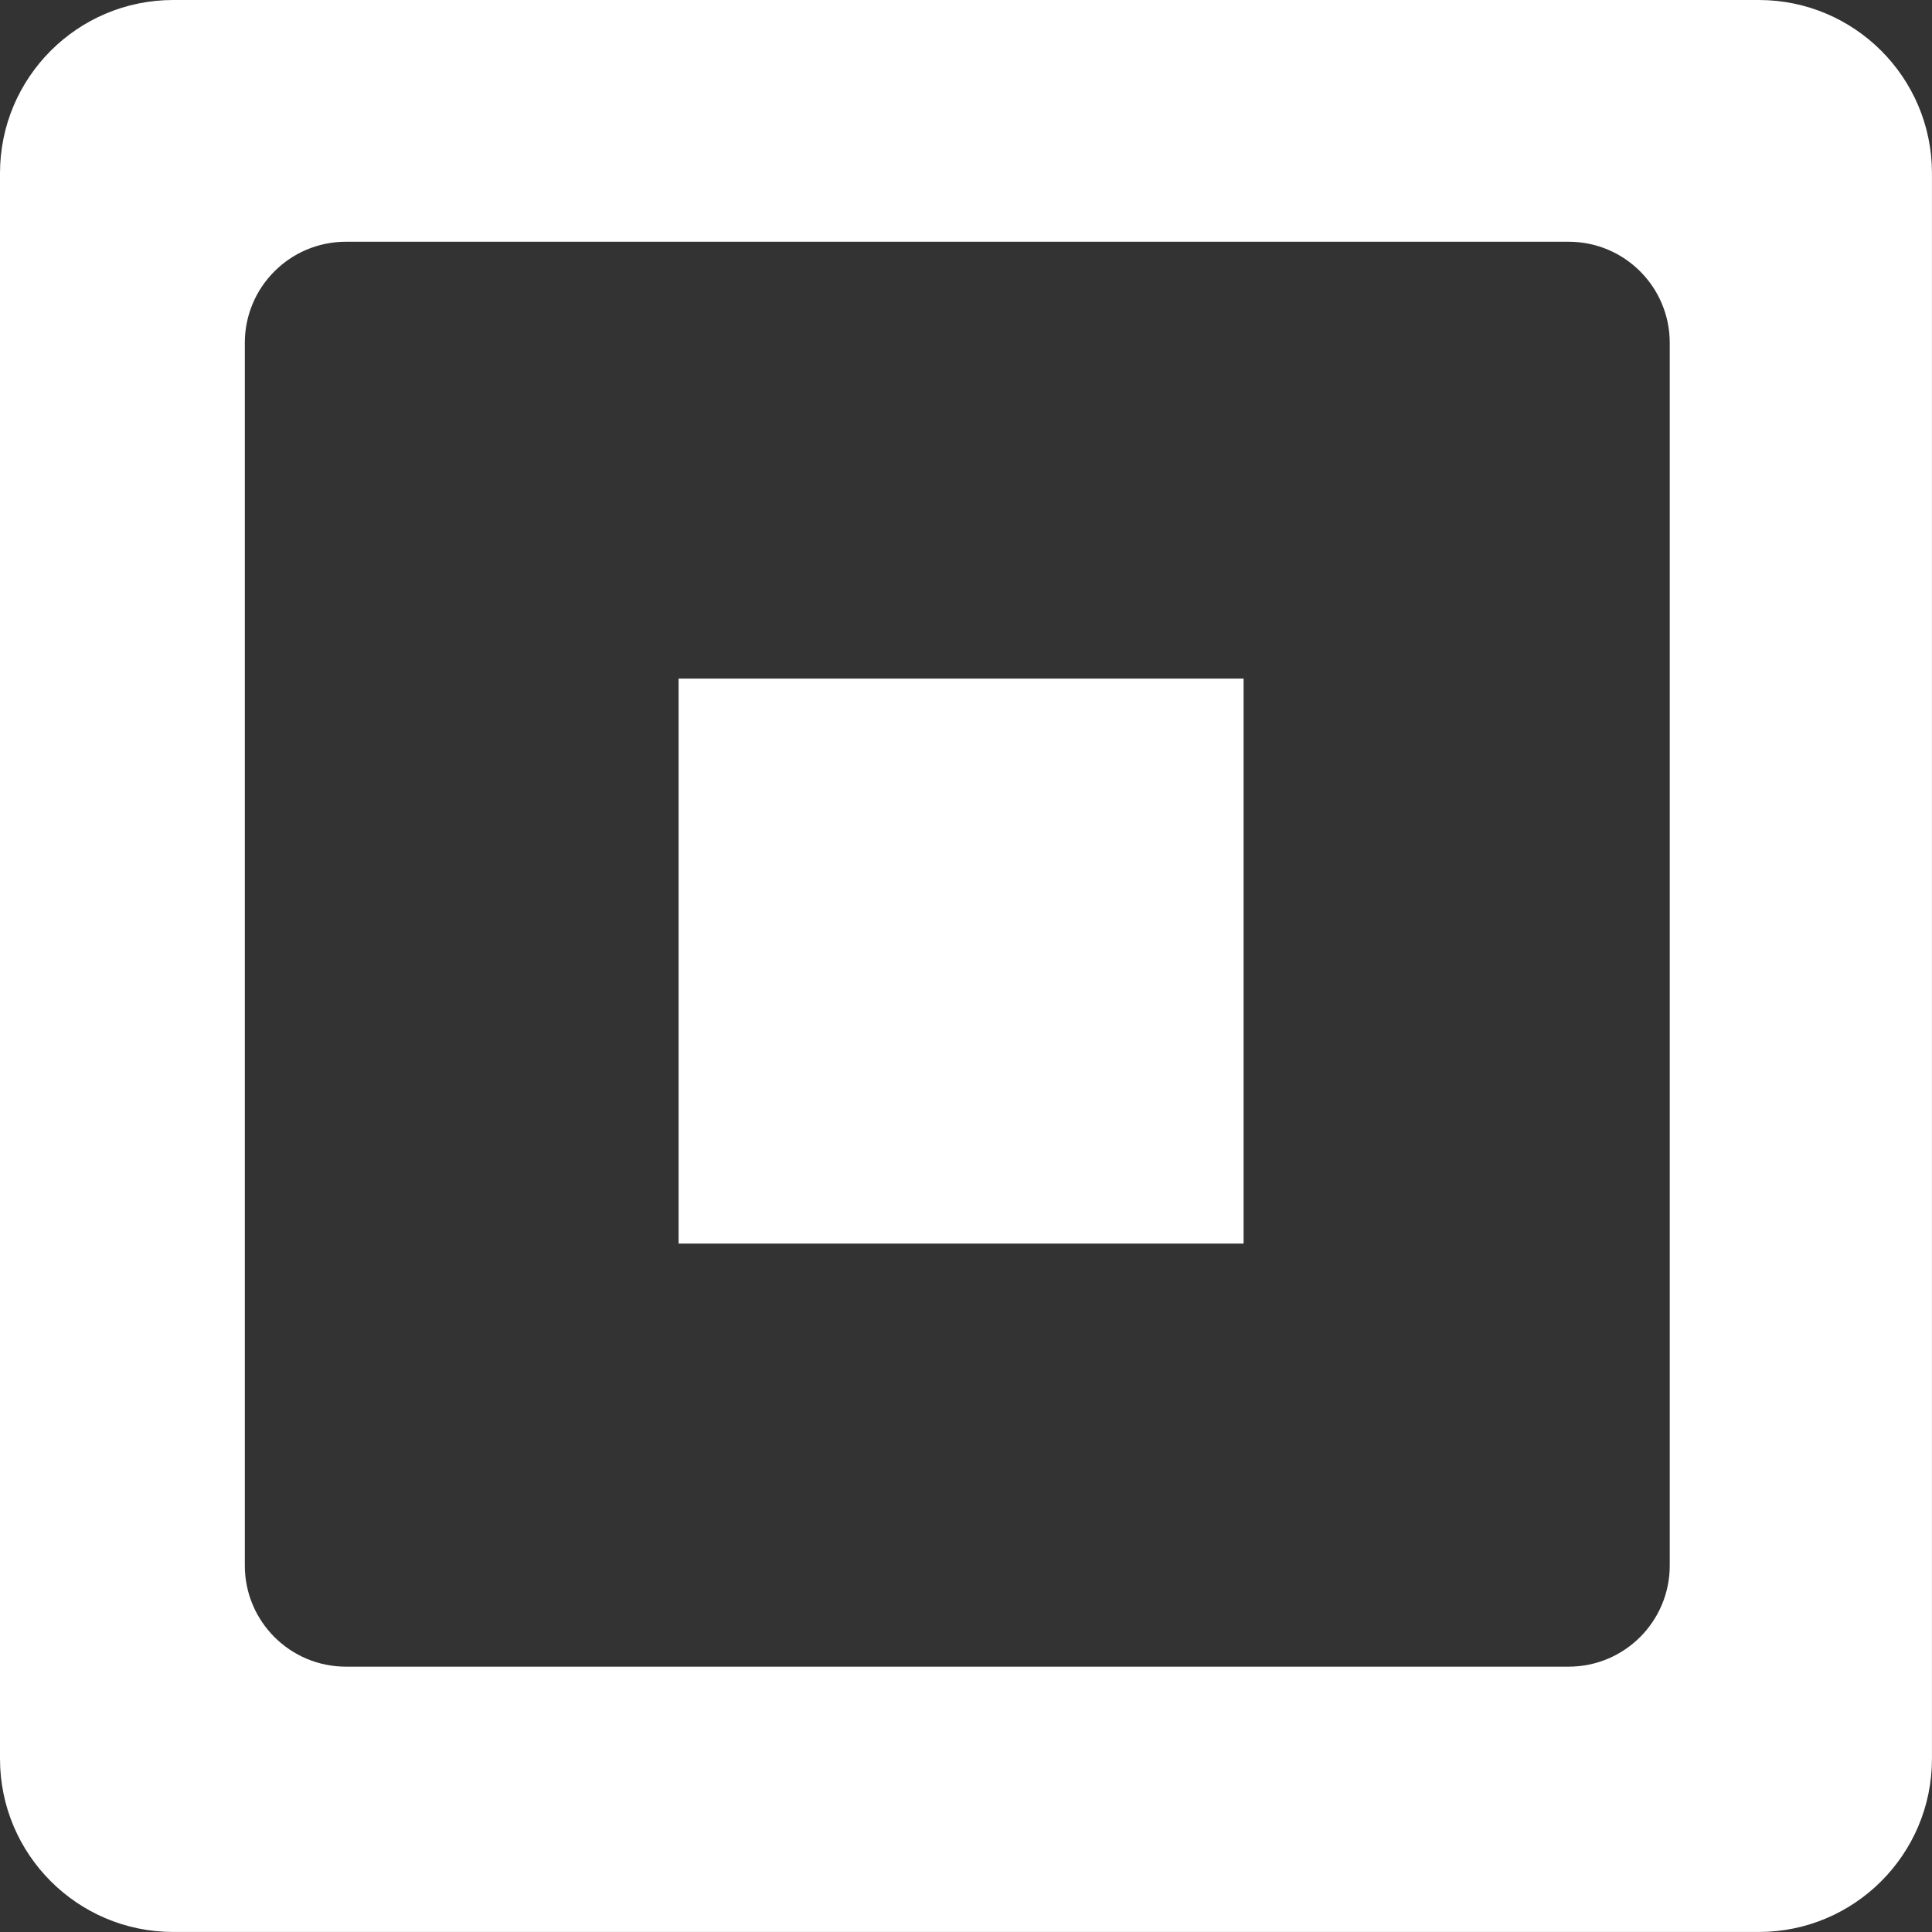 <svg viewBox="0 0 507.43 507.43" xmlns="http://www.w3.org/2000/svg" data-name="Layer 1" id="Layer_1">
  <rect x="0" y="0" width="507.43" height="507.43" fill="#333333" stroke="none"/>
  <defs>
    <style>
      .cls-1 {
        fill: #fff;
      }
    </style>
  </defs>
  <path d="M461.94,0H45.49C20.37,0,0,20.37,0,45.49v416.44c0,25.12,20.37,45.49,45.49,45.49h416.44c25.12,0,45.49-20.37,45.49-45.49V45.49c0-25.12-20.37-45.49-45.49-45.49ZM438.55,411.18c0,14.67-11.89,26.56-26.56,26.56H90.86c-14.67,0-26.56-11.89-26.56-26.56V90.05c0-14.67,11.89-26.56,26.56-26.56h321.13c14.67,0,26.56,11.89,26.56,26.56v321.13Z" class="cls-1"></path>
  <rect height="148.39" width="148.39" y="178.23" x="178.23" class="cls-1"></rect>
</svg>
